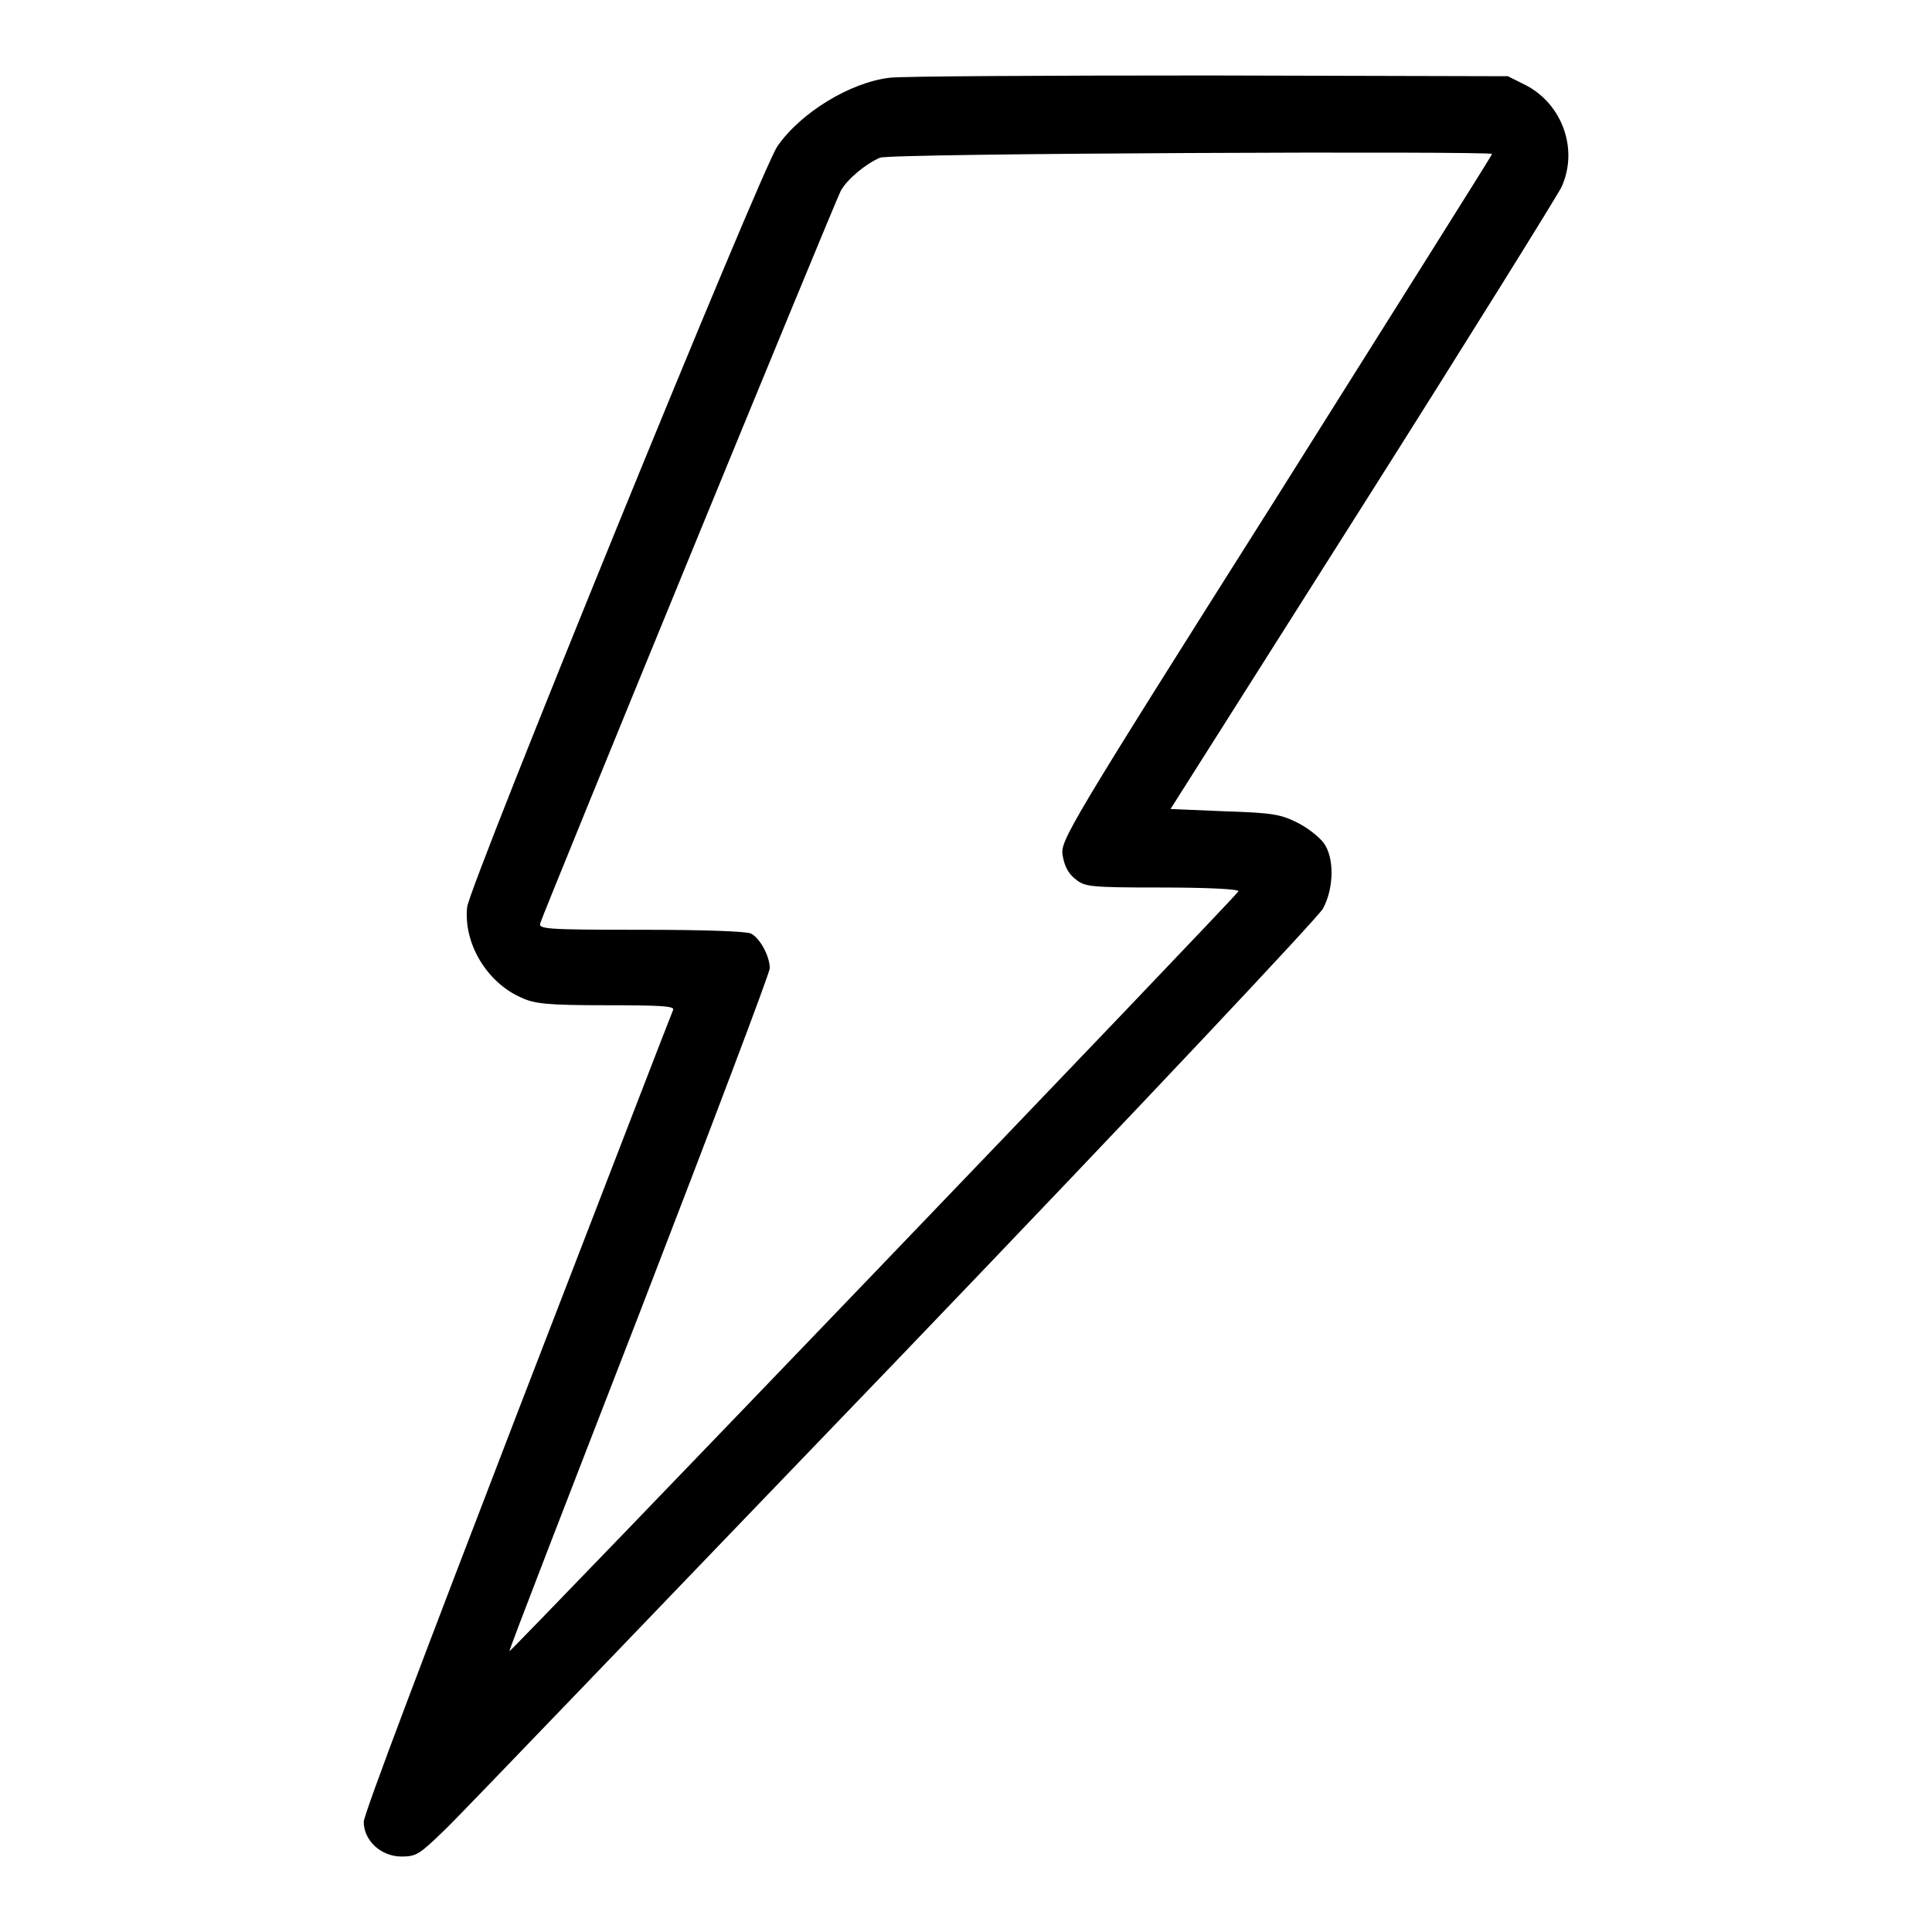 <?xml version="1.0" encoding="utf-8"?>
<!-- Svg Vector Icons : http://www.onlinewebfonts.com/icon -->
<!DOCTYPE svg PUBLIC "-//W3C//DTD SVG 1.1//EN" "http://www.w3.org/Graphics/SVG/1.1/DTD/svg11.dtd">
<svg version="1.1" xmlns="http://www.w3.org/2000/svg" xmlns:xlink="http://www.w3.org/1999/xlink" x="0px" y="0px" viewBox="0 0 256 256" enable-background="new 0 0 256 256" xml:space="preserve">
<g><g><g><path fill="#000000" d="M117.9,10.3c-5.2,0.6-11.8,4.6-14.9,9.1c-2.2,3.2-40.8,97.9-41.1,100.8c-0.5,4.8,2.6,10,7.2,12c1.7,0.8,3.4,1,11.2,1c7.1,0,9.1,0.1,8.9,0.6c-0.2,0.4-9.4,24.3-20.6,53.3c-12.2,31.7-20.4,53.3-20.4,54.3c0,2.5,2.3,4.6,5,4.6c2,0,2.4-0.3,5.8-3.6c2.1-2,28.7-29.8,59.5-61.8c33.3-34.7,56.1-59,56.8-60.2c1.5-2.8,1.5-6.8,0.1-8.7c-0.6-0.8-2.1-2-3.5-2.7c-2.2-1.1-3.3-1.3-9.6-1.5l-7.2-0.3l25.4-40.1c14-22.1,25.8-41.1,26.4-42.3c2.3-5,0.1-11-4.7-13.5l-2.4-1.2L160.3,10C138.5,10,119.5,10.1,117.9,10.3z M197.7,20.4c0,0.2-12.9,20.6-28.6,45.6c-27.7,43.8-28.6,45.4-28.3,47.3c0.2,1.3,0.7,2.4,1.6,3.1c1.3,1.1,1.7,1.2,11.6,1.2c5.7,0,10.2,0.2,10.1,0.5c-0.1,0.5-96.4,100.8-96.6,100.7c-0.1-0.1,7.7-20.2,17.2-44.7c9.5-24.6,17.3-45.2,17.3-45.8c0-1.6-1.3-4-2.5-4.6c-0.6-0.3-6.2-0.5-14.6-0.5c-12.7,0-13.6-0.1-13.3-0.9c0.4-1.4,39-95.5,39.8-97c0.8-1.5,3.3-3.6,5.2-4.4C117.7,20.3,197.7,20,197.7,20.4z"/></g></g></g>
</svg>